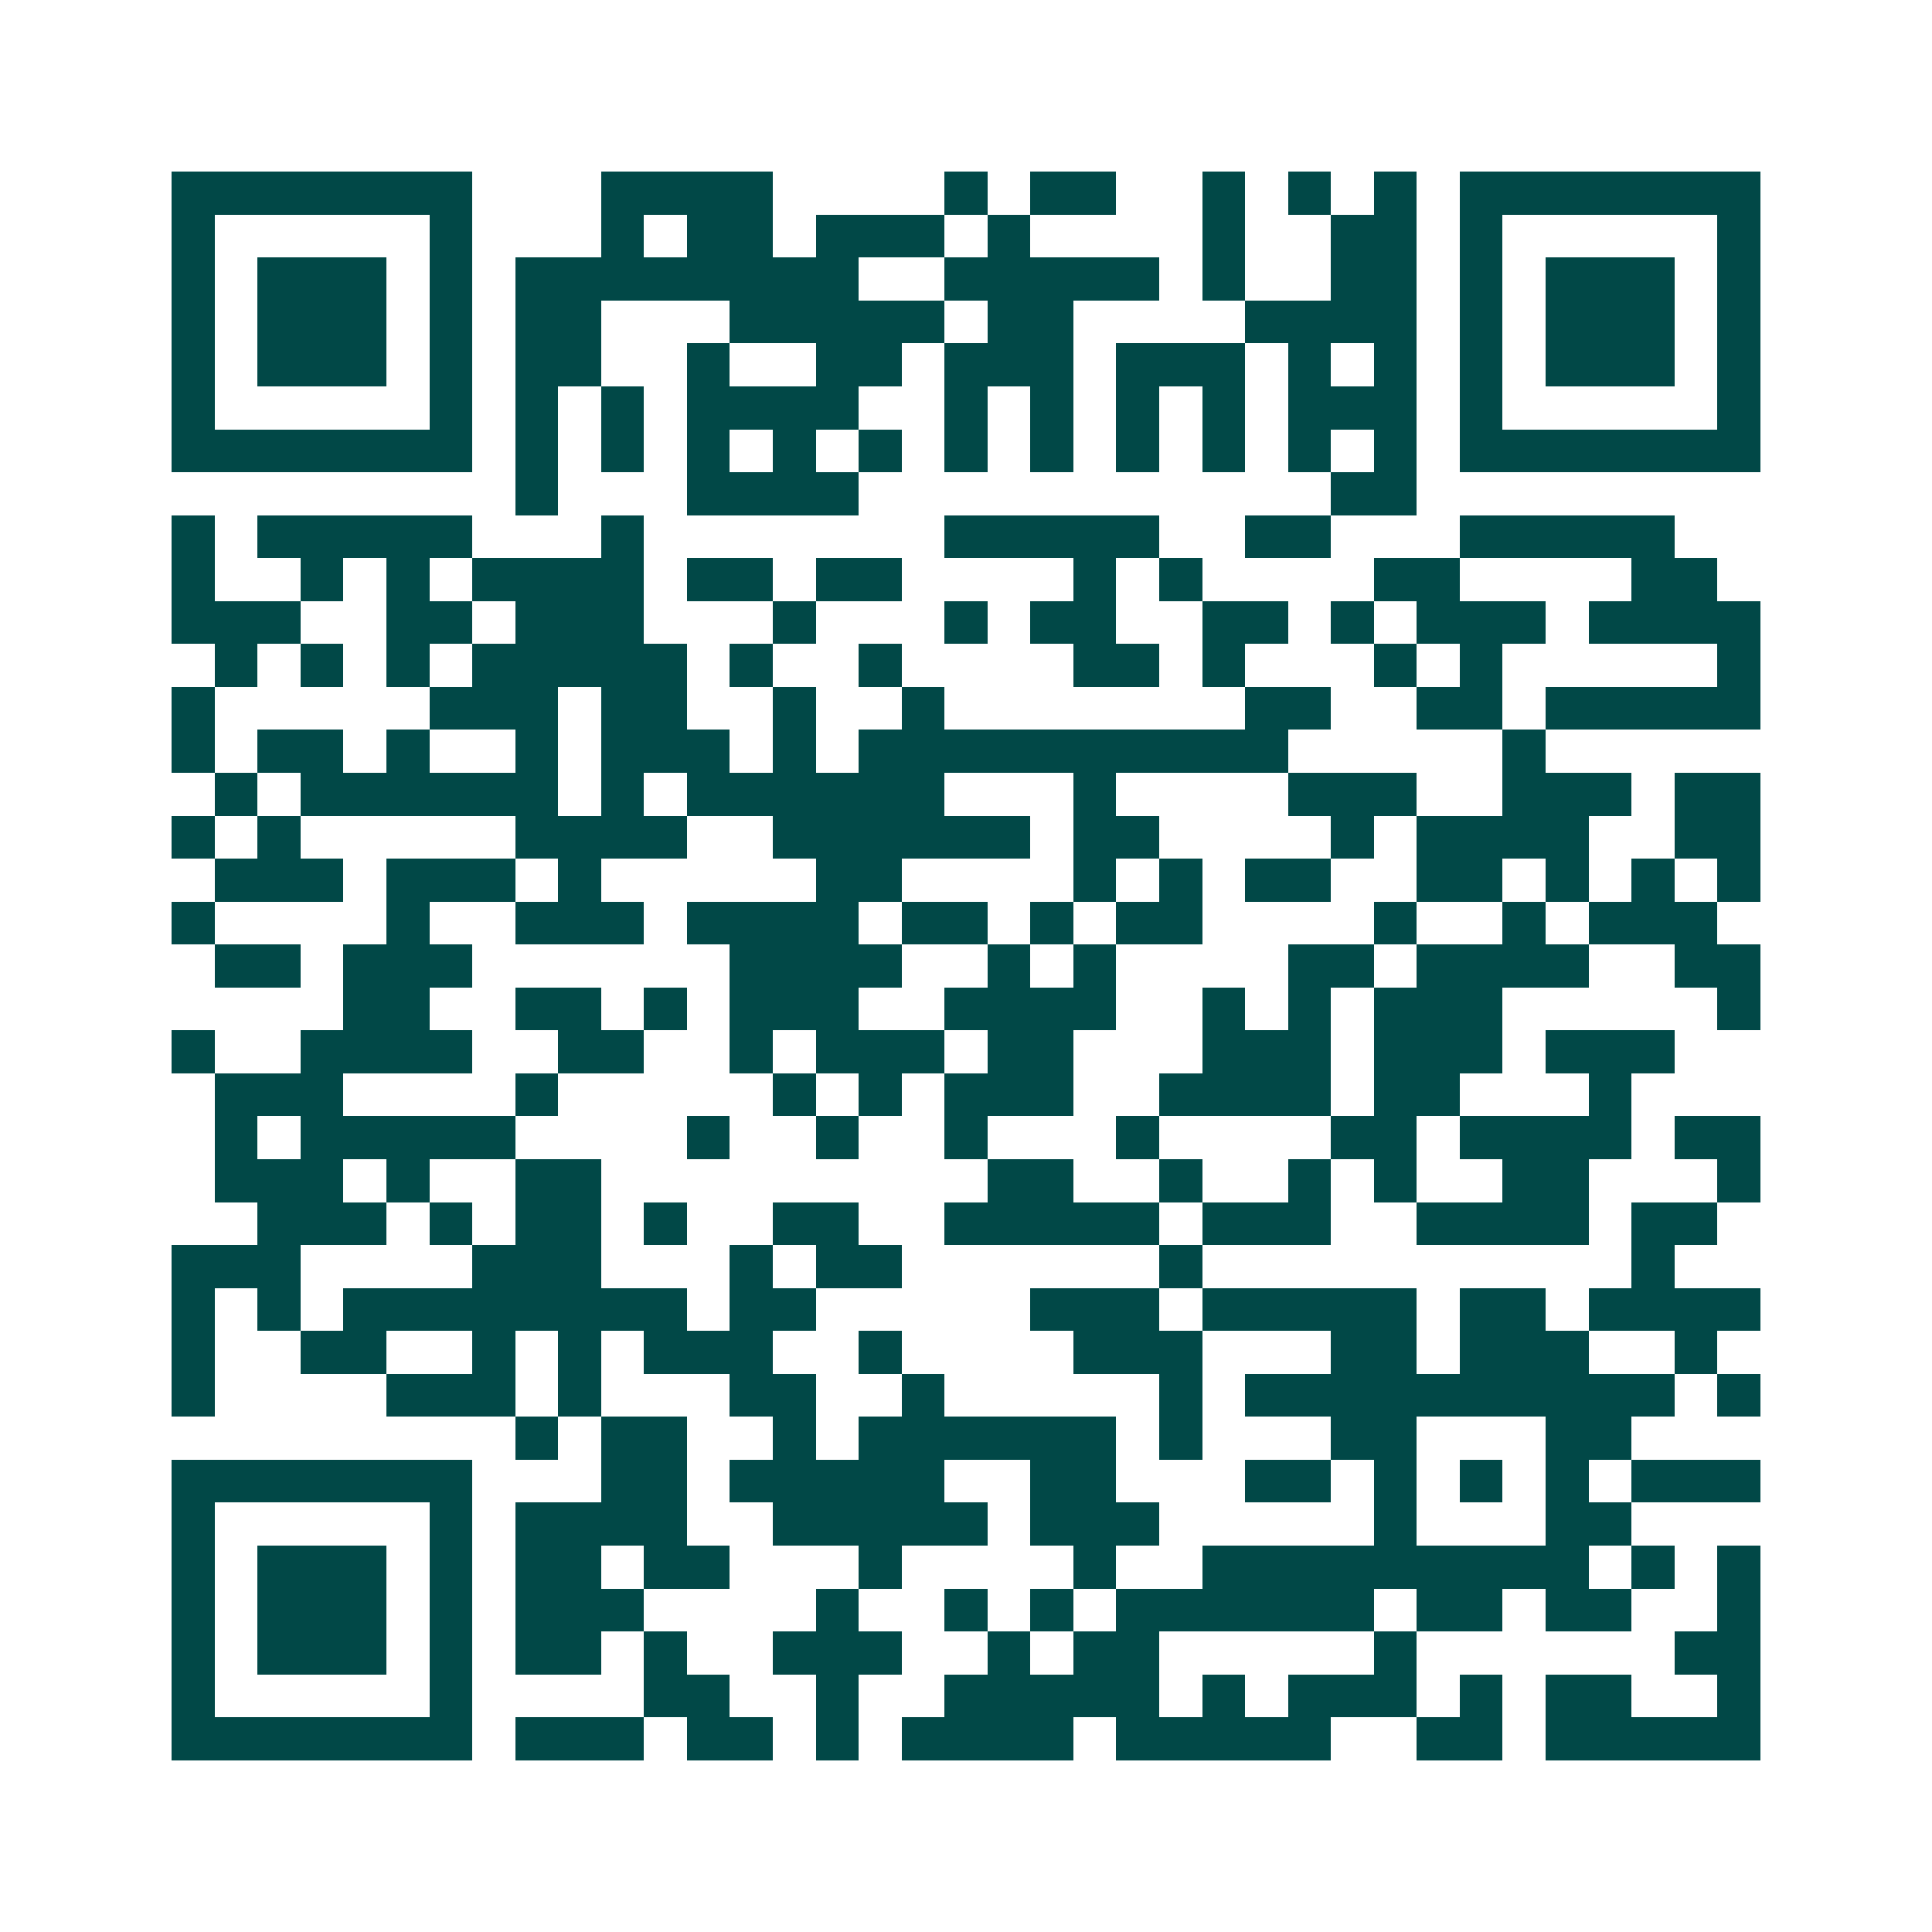 <svg xmlns="http://www.w3.org/2000/svg" width="200" height="200" viewBox="0 0 45 45" shape-rendering="crispEdges"><path fill="#ffffff" d="M0 0h45v45H0z"/><path stroke="#014847" d="M4 4.5h7m3 0h4m4 0h1m1 0h2m2 0h1m1 0h1m1 0h1m1 0h7M4 5.5h1m5 0h1m3 0h1m1 0h2m1 0h3m1 0h1m4 0h1m2 0h2m1 0h1m5 0h1M4 6.5h1m1 0h3m1 0h1m1 0h8m2 0h5m1 0h1m2 0h2m1 0h1m1 0h3m1 0h1M4 7.5h1m1 0h3m1 0h1m1 0h2m3 0h5m1 0h2m4 0h4m1 0h1m1 0h3m1 0h1M4 8.5h1m1 0h3m1 0h1m1 0h2m2 0h1m2 0h2m1 0h3m1 0h3m1 0h1m1 0h1m1 0h1m1 0h3m1 0h1M4 9.5h1m5 0h1m1 0h1m1 0h1m1 0h4m2 0h1m1 0h1m1 0h1m1 0h1m1 0h3m1 0h1m5 0h1M4 10.5h7m1 0h1m1 0h1m1 0h1m1 0h1m1 0h1m1 0h1m1 0h1m1 0h1m1 0h1m1 0h1m1 0h1m1 0h7M12 11.5h1m3 0h4m11 0h2M4 12.5h1m1 0h5m3 0h1m7 0h5m2 0h2m3 0h5M4 13.5h1m2 0h1m1 0h1m1 0h4m1 0h2m1 0h2m4 0h1m1 0h1m4 0h2m4 0h2M4 14.5h3m2 0h2m1 0h3m3 0h1m3 0h1m1 0h2m2 0h2m1 0h1m1 0h3m1 0h4M5 15.5h1m1 0h1m1 0h1m1 0h5m1 0h1m2 0h1m4 0h2m1 0h1m3 0h1m1 0h1m5 0h1M4 16.5h1m5 0h3m1 0h2m2 0h1m2 0h1m7 0h2m2 0h2m1 0h5M4 17.5h1m1 0h2m1 0h1m2 0h1m1 0h3m1 0h1m1 0h10m5 0h1M5 18.5h1m1 0h6m1 0h1m1 0h6m3 0h1m4 0h3m2 0h3m1 0h2M4 19.5h1m1 0h1m5 0h4m2 0h6m1 0h2m4 0h1m1 0h4m2 0h2M5 20.5h3m1 0h3m1 0h1m5 0h2m4 0h1m1 0h1m1 0h2m2 0h2m1 0h1m1 0h1m1 0h1M4 21.5h1m4 0h1m2 0h3m1 0h4m1 0h2m1 0h1m1 0h2m4 0h1m2 0h1m1 0h3M5 22.5h2m1 0h3m6 0h4m2 0h1m1 0h1m4 0h2m1 0h4m2 0h2M8 23.5h2m2 0h2m1 0h1m1 0h3m2 0h4m2 0h1m1 0h1m1 0h3m5 0h1M4 24.5h1m2 0h4m2 0h2m2 0h1m1 0h3m1 0h2m3 0h3m1 0h3m1 0h3M5 25.5h3m4 0h1m5 0h1m1 0h1m1 0h3m2 0h4m1 0h2m3 0h1M5 26.5h1m1 0h5m4 0h1m2 0h1m2 0h1m3 0h1m4 0h2m1 0h4m1 0h2M5 27.5h3m1 0h1m2 0h2m9 0h2m2 0h1m2 0h1m1 0h1m2 0h2m3 0h1M6 28.5h3m1 0h1m1 0h2m1 0h1m2 0h2m2 0h5m1 0h3m2 0h4m1 0h2M4 29.5h3m4 0h3m3 0h1m1 0h2m6 0h1m10 0h1M4 30.5h1m1 0h1m1 0h8m1 0h2m5 0h3m1 0h5m1 0h2m1 0h4M4 31.5h1m2 0h2m2 0h1m1 0h1m1 0h3m2 0h1m4 0h3m3 0h2m1 0h3m2 0h1M4 32.5h1m4 0h3m1 0h1m3 0h2m2 0h1m5 0h1m1 0h10m1 0h1M12 33.5h1m1 0h2m2 0h1m1 0h6m1 0h1m3 0h2m3 0h2M4 34.5h7m3 0h2m1 0h5m2 0h2m3 0h2m1 0h1m1 0h1m1 0h1m1 0h3M4 35.5h1m5 0h1m1 0h4m2 0h5m1 0h3m5 0h1m3 0h2M4 36.5h1m1 0h3m1 0h1m1 0h2m1 0h2m3 0h1m4 0h1m2 0h9m1 0h1m1 0h1M4 37.5h1m1 0h3m1 0h1m1 0h3m4 0h1m2 0h1m1 0h1m1 0h6m1 0h2m1 0h2m2 0h1M4 38.5h1m1 0h3m1 0h1m1 0h2m1 0h1m2 0h3m2 0h1m1 0h2m5 0h1m6 0h2M4 39.5h1m5 0h1m4 0h2m2 0h1m2 0h5m1 0h1m1 0h3m1 0h1m1 0h2m2 0h1M4 40.5h7m1 0h3m1 0h2m1 0h1m1 0h4m1 0h5m2 0h2m1 0h5"/></svg>
